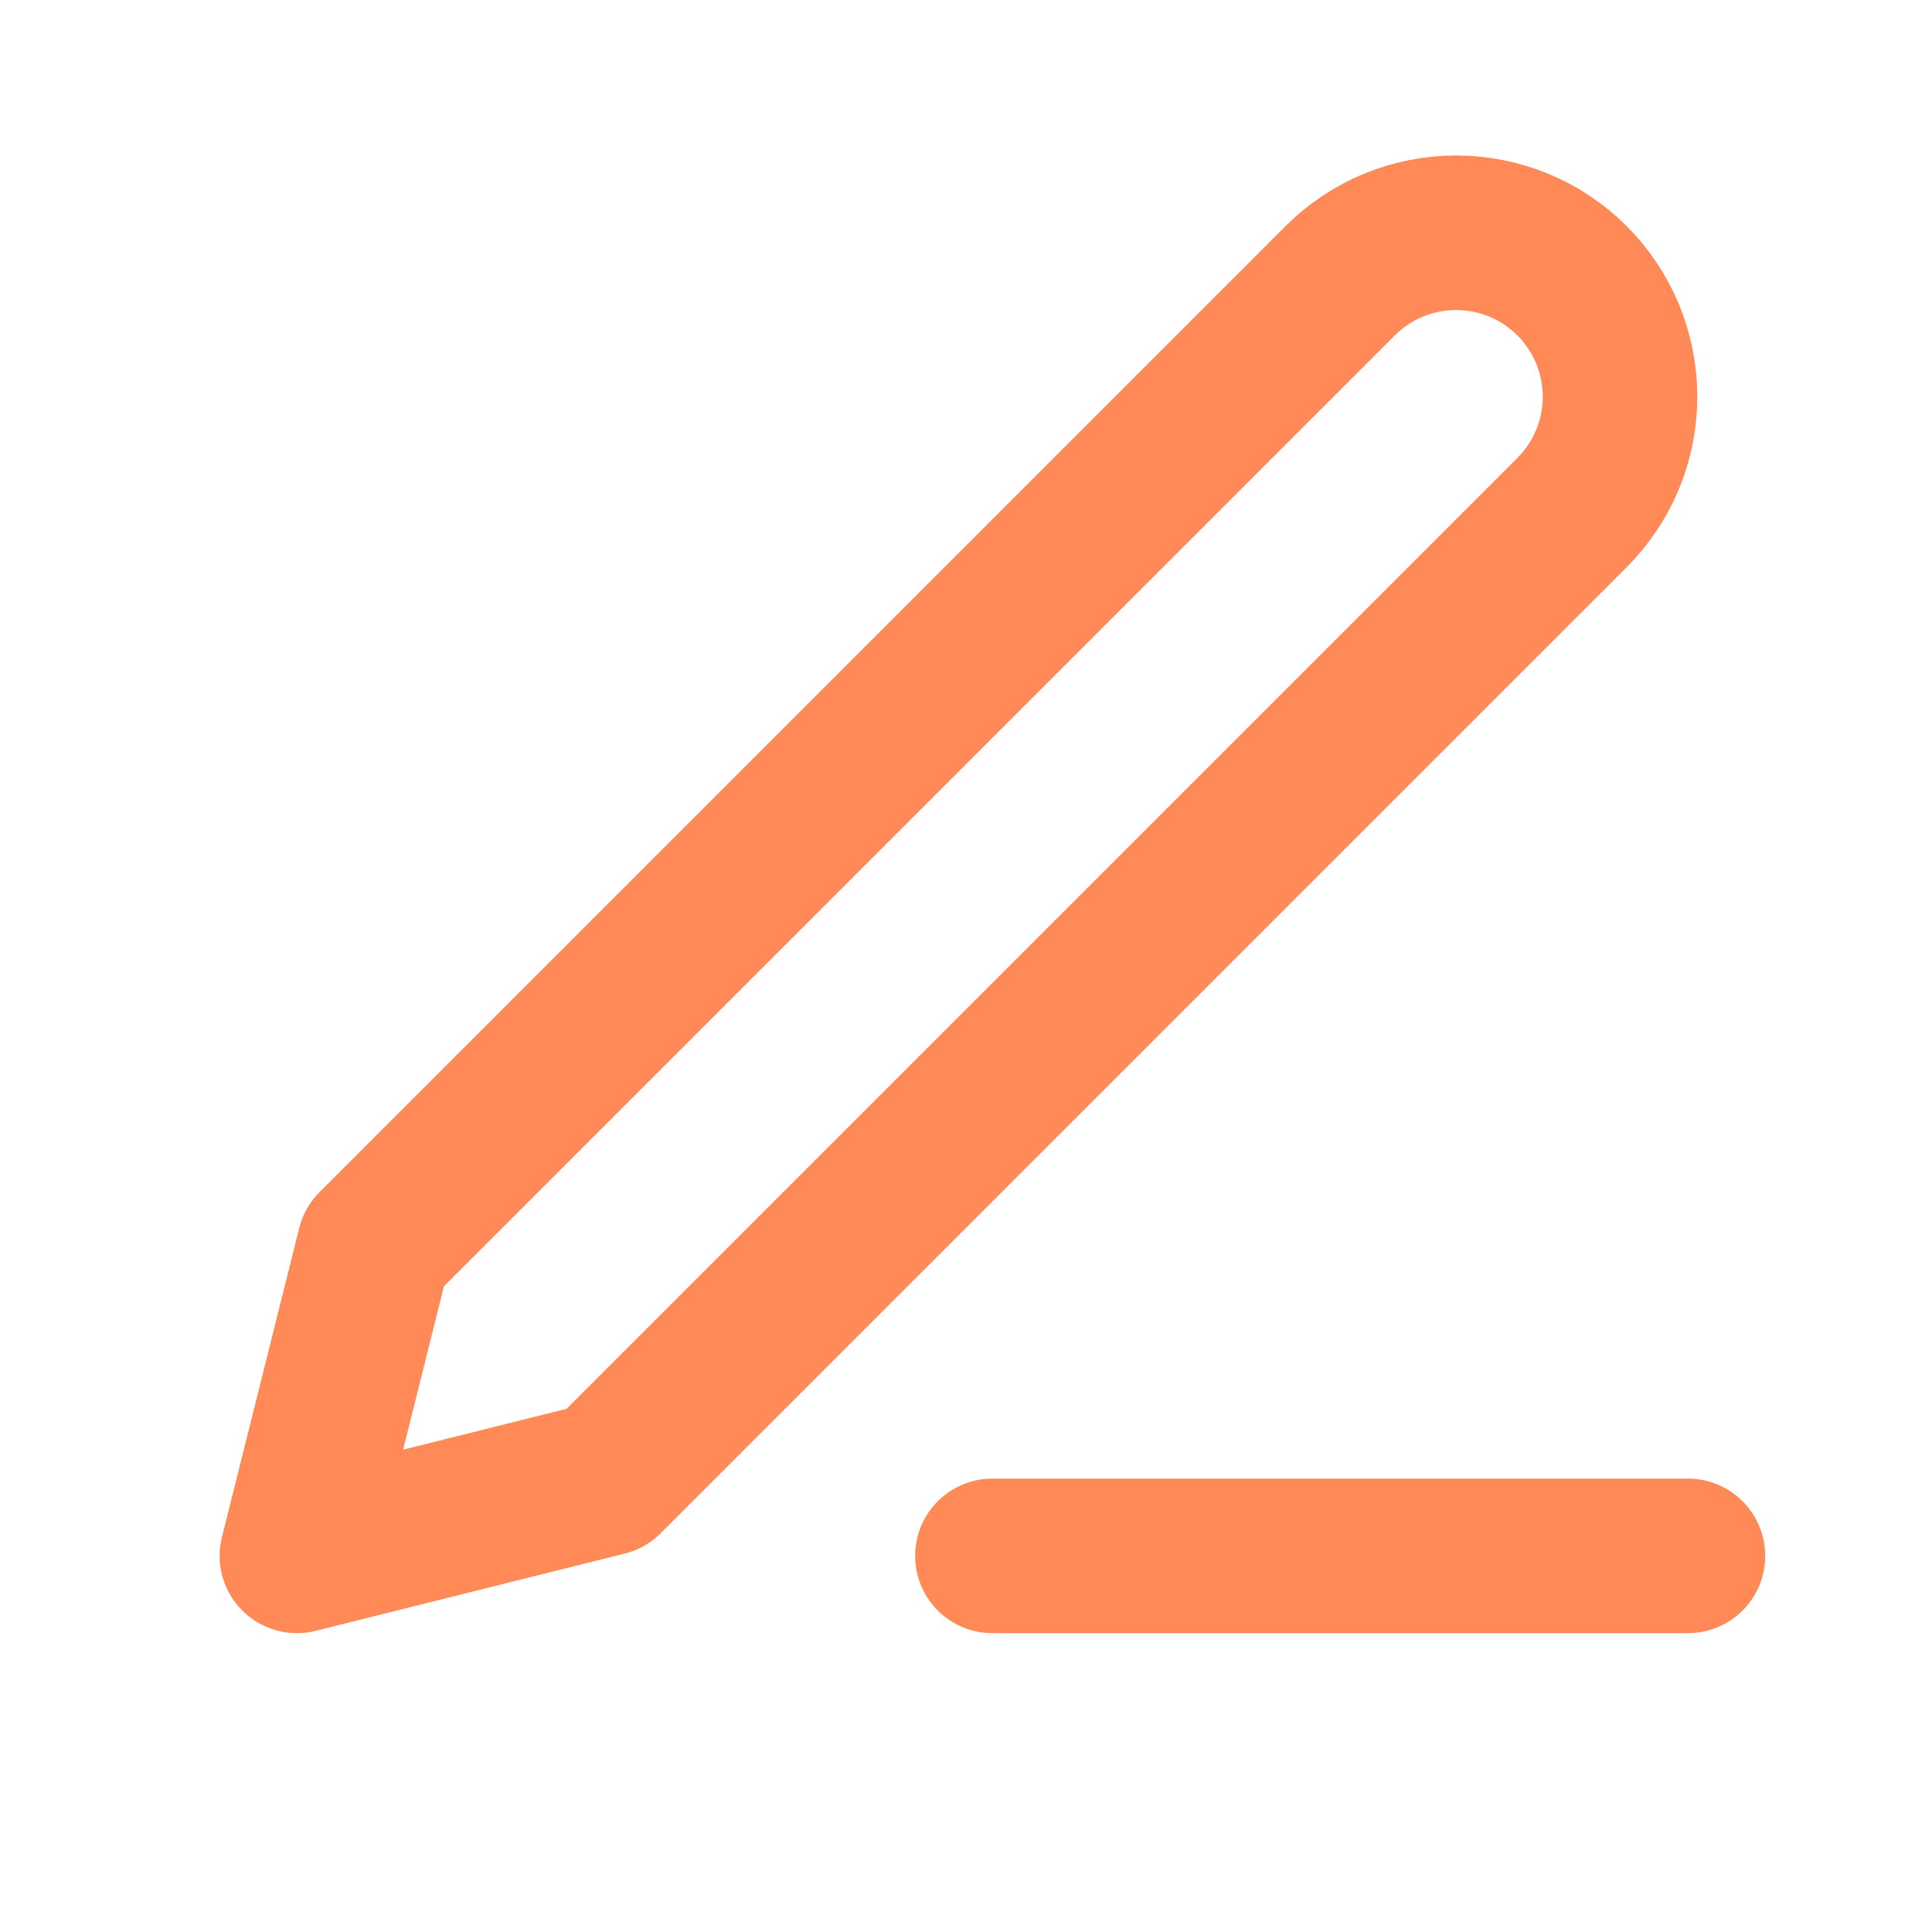 <svg width="25" height="25" viewBox="0 0 25 25" fill="none" xmlns="http://www.w3.org/2000/svg">
    <path d="M12.842 20.133H21.842" stroke="#FF8A57" stroke-width="2" stroke-linecap="round" stroke-linejoin="round"/>
    <path d="M17.342 3.633C17.74 3.235 18.279 3.012 18.842 3.012C19.12 3.012 19.396 3.067 19.654 3.173C19.911 3.28 20.145 3.436 20.342 3.633C20.539 3.83 20.695 4.064 20.802 4.321C20.908 4.579 20.963 4.855 20.963 5.133C20.963 5.412 20.908 5.688 20.802 5.945C20.695 6.202 20.539 6.436 20.342 6.633L7.842 19.133L3.842 20.133L4.842 16.133L17.342 3.633Z" stroke="#FF8A57" stroke-width="2" stroke-linecap="round" stroke-linejoin="round"/>
</svg>
